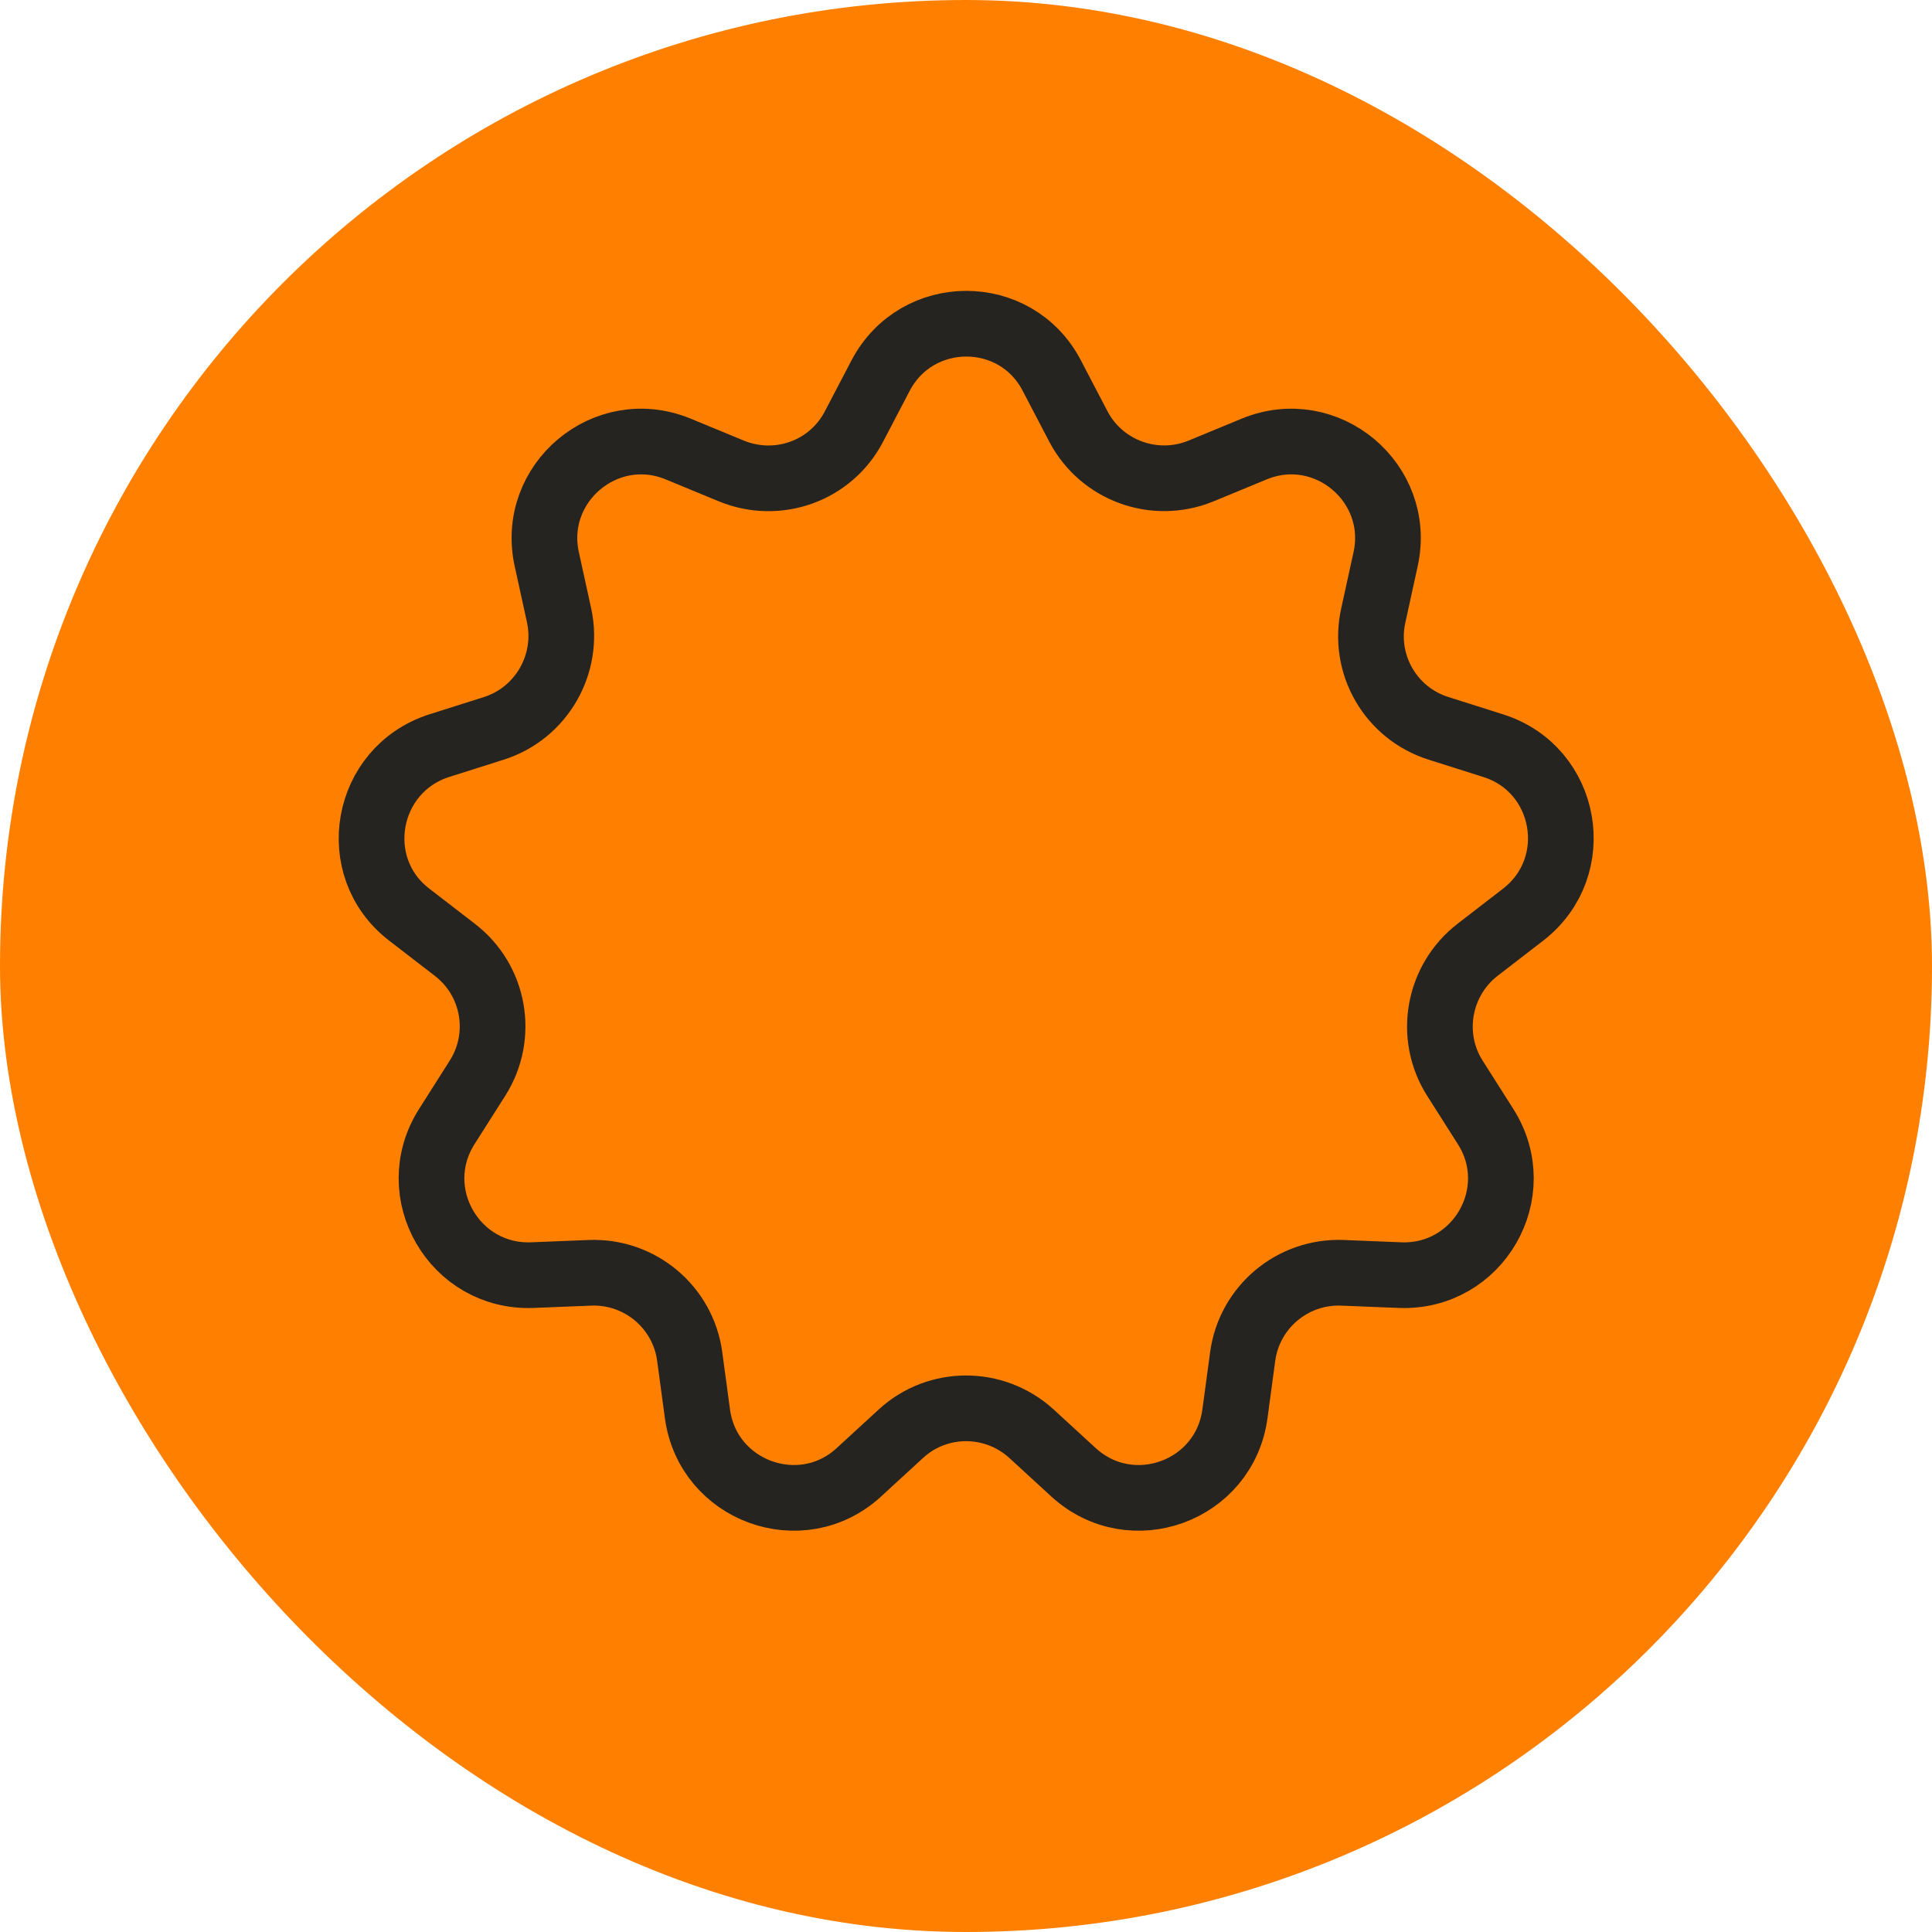 <?xml version="1.0" encoding="UTF-8"?> <svg xmlns="http://www.w3.org/2000/svg" viewBox="0 0 50 50"><defs><style>.cls-1{fill:none;stroke:#252421;stroke-linecap:round;stroke-linejoin:round;stroke-width:1.7px;}.cls-2{fill:#ff8000;}</style></defs><g id="Calque_1"><rect class="cls-2" x="0" y="0" width="50" height="50" rx="25" ry="25"></rect></g><g id="Calque_2"><path class="cls-1" d="M27.22,9.72l.69,1.32c.6,1.14,1.97,1.64,3.17,1.15l1.38-.57c1.87-.77,3.83.88,3.4,2.85l-.32,1.46c-.28,1.26.45,2.53,1.69,2.92l1.42.45c1.92.61,2.37,3.13.77,4.37l-1.18.91c-1.02.79-1.28,2.23-.59,3.32l.8,1.26c1.08,1.71-.2,3.92-2.22,3.84l-1.49-.06c-1.29-.05-2.41.89-2.58,2.17l-.2,1.48c-.27,2-2.67,2.88-4.17,1.52l-1.1-1.01c-.96-.87-2.42-.87-3.37,0l-1.1,1.01c-1.49,1.36-3.9.48-4.17-1.52l-.2-1.48c-.17-1.28-1.29-2.22-2.58-2.17l-1.49.06c-2.02.08-3.3-2.13-2.22-3.84l.8-1.26c.69-1.09.44-2.53-.59-3.32l-1.18-.91c-1.6-1.23-1.15-3.75.77-4.37l1.42-.45c1.23-.39,1.96-1.66,1.69-2.92l-.32-1.46c-.43-1.97,1.53-3.62,3.4-2.85l1.38.57c1.2.49,2.57,0,3.17-1.15l.69-1.32c.94-1.79,3.5-1.79,4.43,0Z"></path></g></svg> 